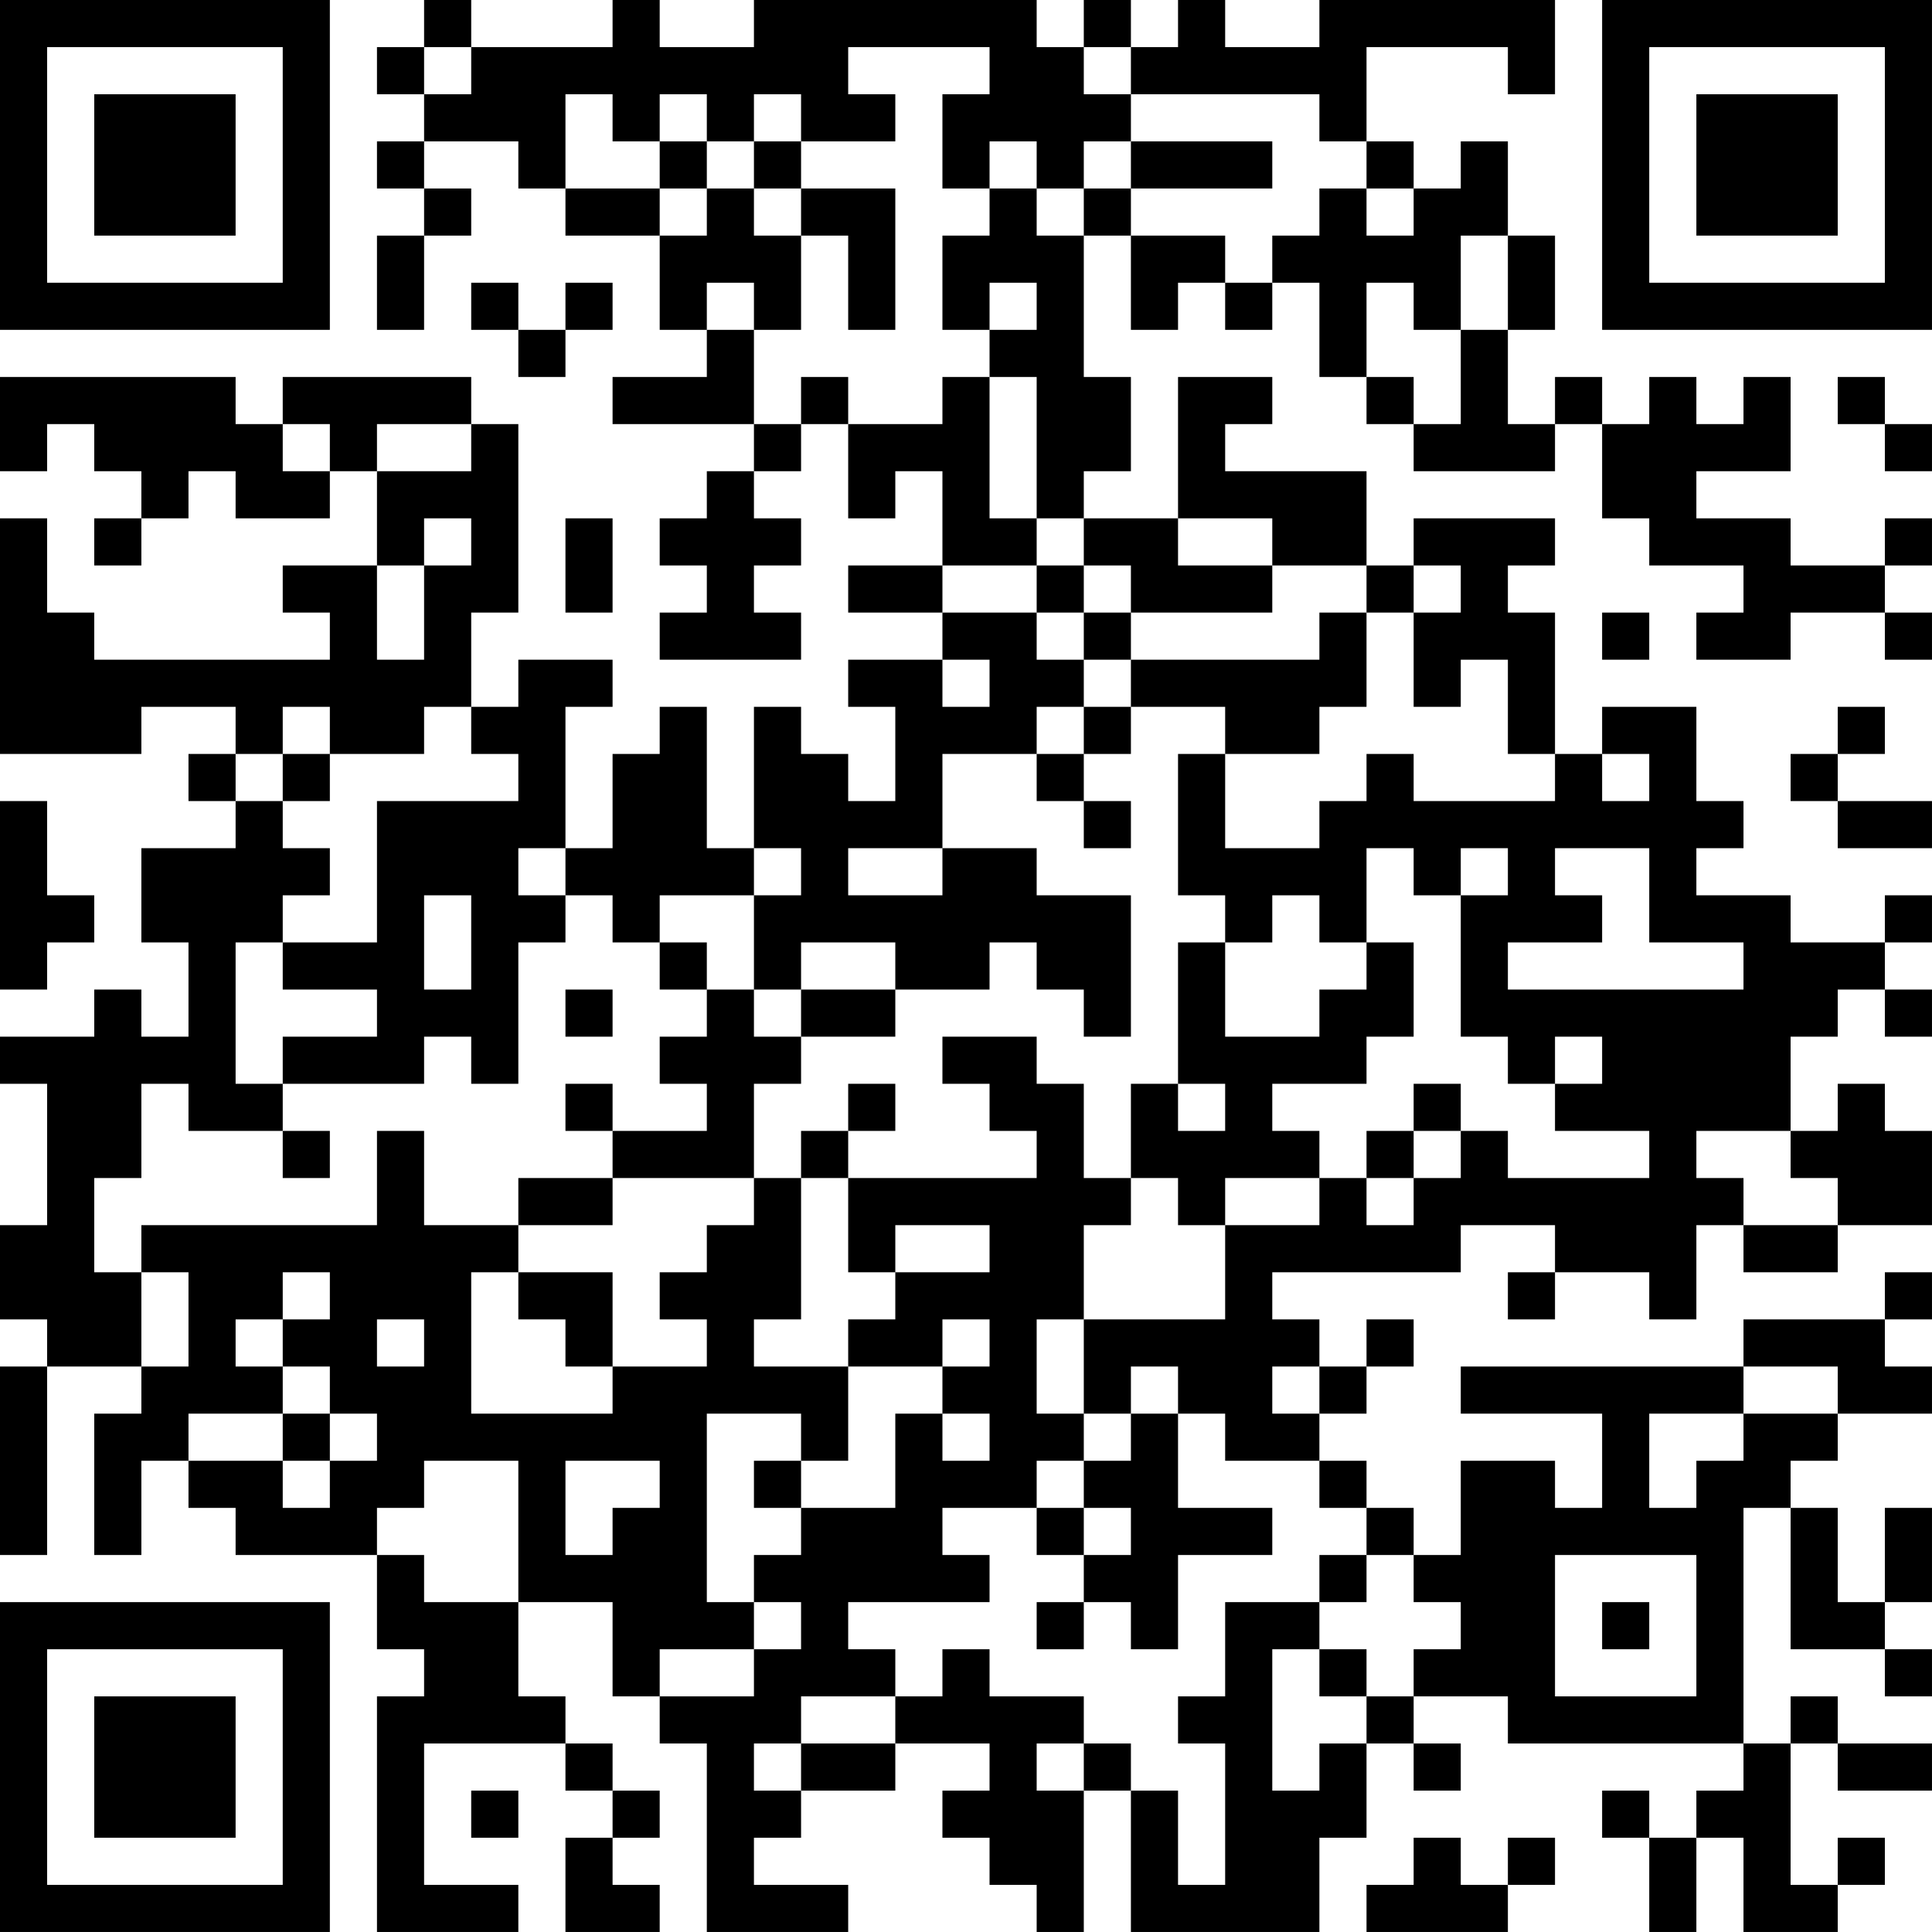 <?xml version="1.0" encoding="UTF-8"?>
<svg xmlns="http://www.w3.org/2000/svg" version="1.1" width="400" height="400" viewBox="0 0 400 400"><rect x="0" y="0" width="400" height="400" fill="#ffffff"/><g transform="scale(9.756)"><g transform="translate(0,0)"><path fill-rule="evenodd" d="M9 0L9 1L8 1L8 2L9 2L9 3L8 3L8 4L9 4L9 5L8 5L8 7L9 7L9 5L10 5L10 4L9 4L9 3L11 3L11 4L12 4L12 5L14 5L14 7L15 7L15 8L13 8L13 9L16 9L16 10L15 10L15 11L14 11L14 12L15 12L15 13L14 13L14 14L17 14L17 13L16 13L16 12L17 12L17 11L16 11L16 10L17 10L17 9L18 9L18 11L19 11L19 10L20 10L20 12L18 12L18 13L20 13L20 14L18 14L18 15L19 15L19 17L18 17L18 16L17 16L17 15L16 15L16 18L15 18L15 15L14 15L14 16L13 16L13 18L12 18L12 15L13 15L13 14L11 14L11 15L10 15L10 13L11 13L11 9L10 9L10 8L6 8L6 9L5 9L5 8L0 8L0 10L1 10L1 9L2 9L2 10L3 10L3 11L2 11L2 12L3 12L3 11L4 11L4 10L5 10L5 11L7 11L7 10L8 10L8 12L6 12L6 13L7 13L7 14L2 14L2 13L1 13L1 11L0 11L0 16L3 16L3 15L5 15L5 16L4 16L4 17L5 17L5 18L3 18L3 20L4 20L4 22L3 22L3 21L2 21L2 22L0 22L0 23L1 23L1 26L0 26L0 28L1 28L1 29L0 29L0 33L1 33L1 29L3 29L3 30L2 30L2 33L3 33L3 31L4 31L4 32L5 32L5 33L8 33L8 35L9 35L9 36L8 36L8 41L11 41L11 40L9 40L9 37L12 37L12 38L13 38L13 39L12 39L12 41L14 41L14 40L13 40L13 39L14 39L14 38L13 38L13 37L12 37L12 36L11 36L11 34L13 34L13 36L14 36L14 37L15 37L15 41L18 41L18 40L16 40L16 39L17 39L17 38L19 38L19 37L21 37L21 38L20 38L20 39L21 39L21 40L22 40L22 41L23 41L23 38L24 38L24 41L28 41L28 39L29 39L29 37L30 37L30 38L31 38L31 37L30 37L30 36L32 36L32 37L37 37L37 38L36 38L36 39L35 39L35 38L34 38L34 39L35 39L35 41L36 41L36 39L37 39L37 41L39 41L39 40L40 40L40 39L39 39L39 40L38 40L38 37L39 37L39 38L41 38L41 37L39 37L39 36L38 36L38 37L37 37L37 32L38 32L38 35L40 35L40 36L41 36L41 35L40 35L40 34L41 34L41 32L40 32L40 34L39 34L39 32L38 32L38 31L39 31L39 30L41 30L41 29L40 29L40 28L41 28L41 27L40 27L40 28L37 28L37 29L31 29L31 30L34 30L34 32L33 32L33 31L31 31L31 33L30 33L30 32L29 32L29 31L28 31L28 30L29 30L29 29L30 29L30 28L29 28L29 29L28 29L28 28L27 28L27 27L31 27L31 26L33 26L33 27L32 27L32 28L33 28L33 27L35 27L35 28L36 28L36 26L37 26L37 27L39 27L39 26L41 26L41 24L40 24L40 23L39 23L39 24L38 24L38 22L39 22L39 21L40 21L40 22L41 22L41 21L40 21L40 20L41 20L41 19L40 19L40 20L38 20L38 19L36 19L36 18L37 18L37 17L36 17L36 15L34 15L34 16L33 16L33 13L32 13L32 12L33 12L33 11L30 11L30 12L29 12L29 10L26 10L26 9L27 9L27 8L25 8L25 11L23 11L23 10L24 10L24 8L23 8L23 5L24 5L24 7L25 7L25 6L26 6L26 7L27 7L27 6L28 6L28 8L29 8L29 9L30 9L30 10L33 10L33 9L34 9L34 11L35 11L35 12L37 12L37 13L36 13L36 14L38 14L38 13L40 13L40 14L41 14L41 13L40 13L40 12L41 12L41 11L40 11L40 12L38 12L38 11L36 11L36 10L38 10L38 8L37 8L37 9L36 9L36 8L35 8L35 9L34 9L34 8L33 8L33 9L32 9L32 7L33 7L33 5L32 5L32 3L31 3L31 4L30 4L30 3L29 3L29 1L32 1L32 2L33 2L33 0L28 0L28 1L26 1L26 0L25 0L25 1L24 1L24 0L23 0L23 1L22 1L22 0L16 0L16 1L14 1L14 0L13 0L13 1L10 1L10 0ZM9 1L9 2L10 2L10 1ZM18 1L18 2L19 2L19 3L17 3L17 2L16 2L16 3L15 3L15 2L14 2L14 3L13 3L13 2L12 2L12 4L14 4L14 5L15 5L15 4L16 4L16 5L17 5L17 7L16 7L16 6L15 6L15 7L16 7L16 9L17 9L17 8L18 8L18 9L20 9L20 8L21 8L21 11L22 11L22 12L20 12L20 13L22 13L22 14L23 14L23 15L22 15L22 16L20 16L20 18L18 18L18 19L20 19L20 18L22 18L22 19L24 19L24 22L23 22L23 21L22 21L22 20L21 20L21 21L19 21L19 20L17 20L17 21L16 21L16 19L17 19L17 18L16 18L16 19L14 19L14 20L13 20L13 19L12 19L12 18L11 18L11 19L12 19L12 20L11 20L11 23L10 23L10 22L9 22L9 23L6 23L6 22L8 22L8 21L6 21L6 20L8 20L8 17L11 17L11 16L10 16L10 15L9 15L9 16L7 16L7 15L6 15L6 16L5 16L5 17L6 17L6 18L7 18L7 19L6 19L6 20L5 20L5 23L6 23L6 24L4 24L4 23L3 23L3 25L2 25L2 27L3 27L3 29L4 29L4 27L3 27L3 26L8 26L8 24L9 24L9 26L11 26L11 27L10 27L10 30L13 30L13 29L15 29L15 28L14 28L14 27L15 27L15 26L16 26L16 25L17 25L17 28L16 28L16 29L18 29L18 31L17 31L17 30L15 30L15 34L16 34L16 35L14 35L14 36L16 36L16 35L17 35L17 34L16 34L16 33L17 33L17 32L19 32L19 30L20 30L20 31L21 31L21 30L20 30L20 29L21 29L21 28L20 28L20 29L18 29L18 28L19 28L19 27L21 27L21 26L19 26L19 27L18 27L18 25L22 25L22 24L21 24L21 23L20 23L20 22L22 22L22 23L23 23L23 25L24 25L24 26L23 26L23 28L22 28L22 30L23 30L23 31L22 31L22 32L20 32L20 33L21 33L21 34L18 34L18 35L19 35L19 36L17 36L17 37L16 37L16 38L17 38L17 37L19 37L19 36L20 36L20 35L21 35L21 36L23 36L23 37L22 37L22 38L23 38L23 37L24 37L24 38L25 38L25 40L26 40L26 37L25 37L25 36L26 36L26 34L28 34L28 35L27 35L27 38L28 38L28 37L29 37L29 36L30 36L30 35L31 35L31 34L30 34L30 33L29 33L29 32L28 32L28 31L26 31L26 30L25 30L25 29L24 29L24 30L23 30L23 28L26 28L26 26L28 26L28 25L29 25L29 26L30 26L30 25L31 25L31 24L32 24L32 25L35 25L35 24L33 24L33 23L34 23L34 22L33 22L33 23L32 23L32 22L31 22L31 19L32 19L32 18L31 18L31 19L30 19L30 18L29 18L29 20L28 20L28 19L27 19L27 20L26 20L26 19L25 19L25 16L26 16L26 18L28 18L28 17L29 17L29 16L30 16L30 17L33 17L33 16L32 16L32 14L31 14L31 15L30 15L30 13L31 13L31 12L30 12L30 13L29 13L29 12L27 12L27 11L25 11L25 12L27 12L27 13L24 13L24 12L23 12L23 11L22 11L22 8L21 8L21 7L22 7L22 6L21 6L21 7L20 7L20 5L21 5L21 4L22 4L22 5L23 5L23 4L24 4L24 5L26 5L26 6L27 6L27 5L28 5L28 4L29 4L29 5L30 5L30 4L29 4L29 3L28 3L28 2L24 2L24 1L23 1L23 2L24 2L24 3L23 3L23 4L22 4L22 3L21 3L21 4L20 4L20 2L21 2L21 1ZM14 3L14 4L15 4L15 3ZM16 3L16 4L17 4L17 5L18 5L18 7L19 7L19 4L17 4L17 3ZM24 3L24 4L27 4L27 3ZM31 5L31 7L30 7L30 6L29 6L29 8L30 8L30 9L31 9L31 7L32 7L32 5ZM10 6L10 7L11 7L11 8L12 8L12 7L13 7L13 6L12 6L12 7L11 7L11 6ZM39 8L39 9L40 9L40 10L41 10L41 9L40 9L40 8ZM6 9L6 10L7 10L7 9ZM8 9L8 10L10 10L10 9ZM9 11L9 12L8 12L8 14L9 14L9 12L10 12L10 11ZM12 11L12 13L13 13L13 11ZM22 12L22 13L23 13L23 14L24 14L24 15L23 15L23 16L22 16L22 17L23 17L23 18L24 18L24 17L23 17L23 16L24 16L24 15L26 15L26 16L28 16L28 15L29 15L29 13L28 13L28 14L24 14L24 13L23 13L23 12ZM34 13L34 14L35 14L35 13ZM20 14L20 15L21 15L21 14ZM39 15L39 16L38 16L38 17L39 17L39 18L41 18L41 17L39 17L39 16L40 16L40 15ZM6 16L6 17L7 17L7 16ZM34 16L34 17L35 17L35 16ZM0 17L0 21L1 21L1 20L2 20L2 19L1 19L1 17ZM33 18L33 19L34 19L34 20L32 20L32 21L37 21L37 20L35 20L35 18ZM9 19L9 21L10 21L10 19ZM14 20L14 21L15 21L15 22L14 22L14 23L15 23L15 24L13 24L13 23L12 23L12 24L13 24L13 25L11 25L11 26L13 26L13 25L16 25L16 23L17 23L17 22L19 22L19 21L17 21L17 22L16 22L16 21L15 21L15 20ZM25 20L25 23L24 23L24 25L25 25L25 26L26 26L26 25L28 25L28 24L27 24L27 23L29 23L29 22L30 22L30 20L29 20L29 21L28 21L28 22L26 22L26 20ZM12 21L12 22L13 22L13 21ZM18 23L18 24L17 24L17 25L18 25L18 24L19 24L19 23ZM25 23L25 24L26 24L26 23ZM30 23L30 24L29 24L29 25L30 25L30 24L31 24L31 23ZM6 24L6 25L7 25L7 24ZM36 24L36 25L37 25L37 26L39 26L39 25L38 25L38 24ZM6 27L6 28L5 28L5 29L6 29L6 30L4 30L4 31L6 31L6 32L7 32L7 31L8 31L8 30L7 30L7 29L6 29L6 28L7 28L7 27ZM11 27L11 28L12 28L12 29L13 29L13 27ZM8 28L8 29L9 29L9 28ZM27 29L27 30L28 30L28 29ZM37 29L37 30L35 30L35 32L36 32L36 31L37 31L37 30L39 30L39 29ZM6 30L6 31L7 31L7 30ZM24 30L24 31L23 31L23 32L22 32L22 33L23 33L23 34L22 34L22 35L23 35L23 34L24 34L24 35L25 35L25 33L27 33L27 32L25 32L25 30ZM9 31L9 32L8 32L8 33L9 33L9 34L11 34L11 31ZM12 31L12 33L13 33L13 32L14 32L14 31ZM16 31L16 32L17 32L17 31ZM23 32L23 33L24 33L24 32ZM28 33L28 34L29 34L29 33ZM33 33L33 36L36 36L36 33ZM34 34L34 35L35 35L35 34ZM28 35L28 36L29 36L29 35ZM10 38L10 39L11 39L11 38ZM30 39L30 40L29 40L29 41L32 41L32 40L33 40L33 39L32 39L32 40L31 40L31 39ZM0 0L0 7L7 7L7 0ZM1 1L1 6L6 6L6 1ZM2 2L2 5L5 5L5 2ZM34 0L34 7L41 7L41 0ZM35 1L35 6L40 6L40 1ZM36 2L36 5L39 5L39 2ZM0 34L0 41L7 41L7 34ZM1 35L1 40L6 40L6 35ZM2 36L2 39L5 39L5 36Z" fill="#000000"/></g></g></svg>
